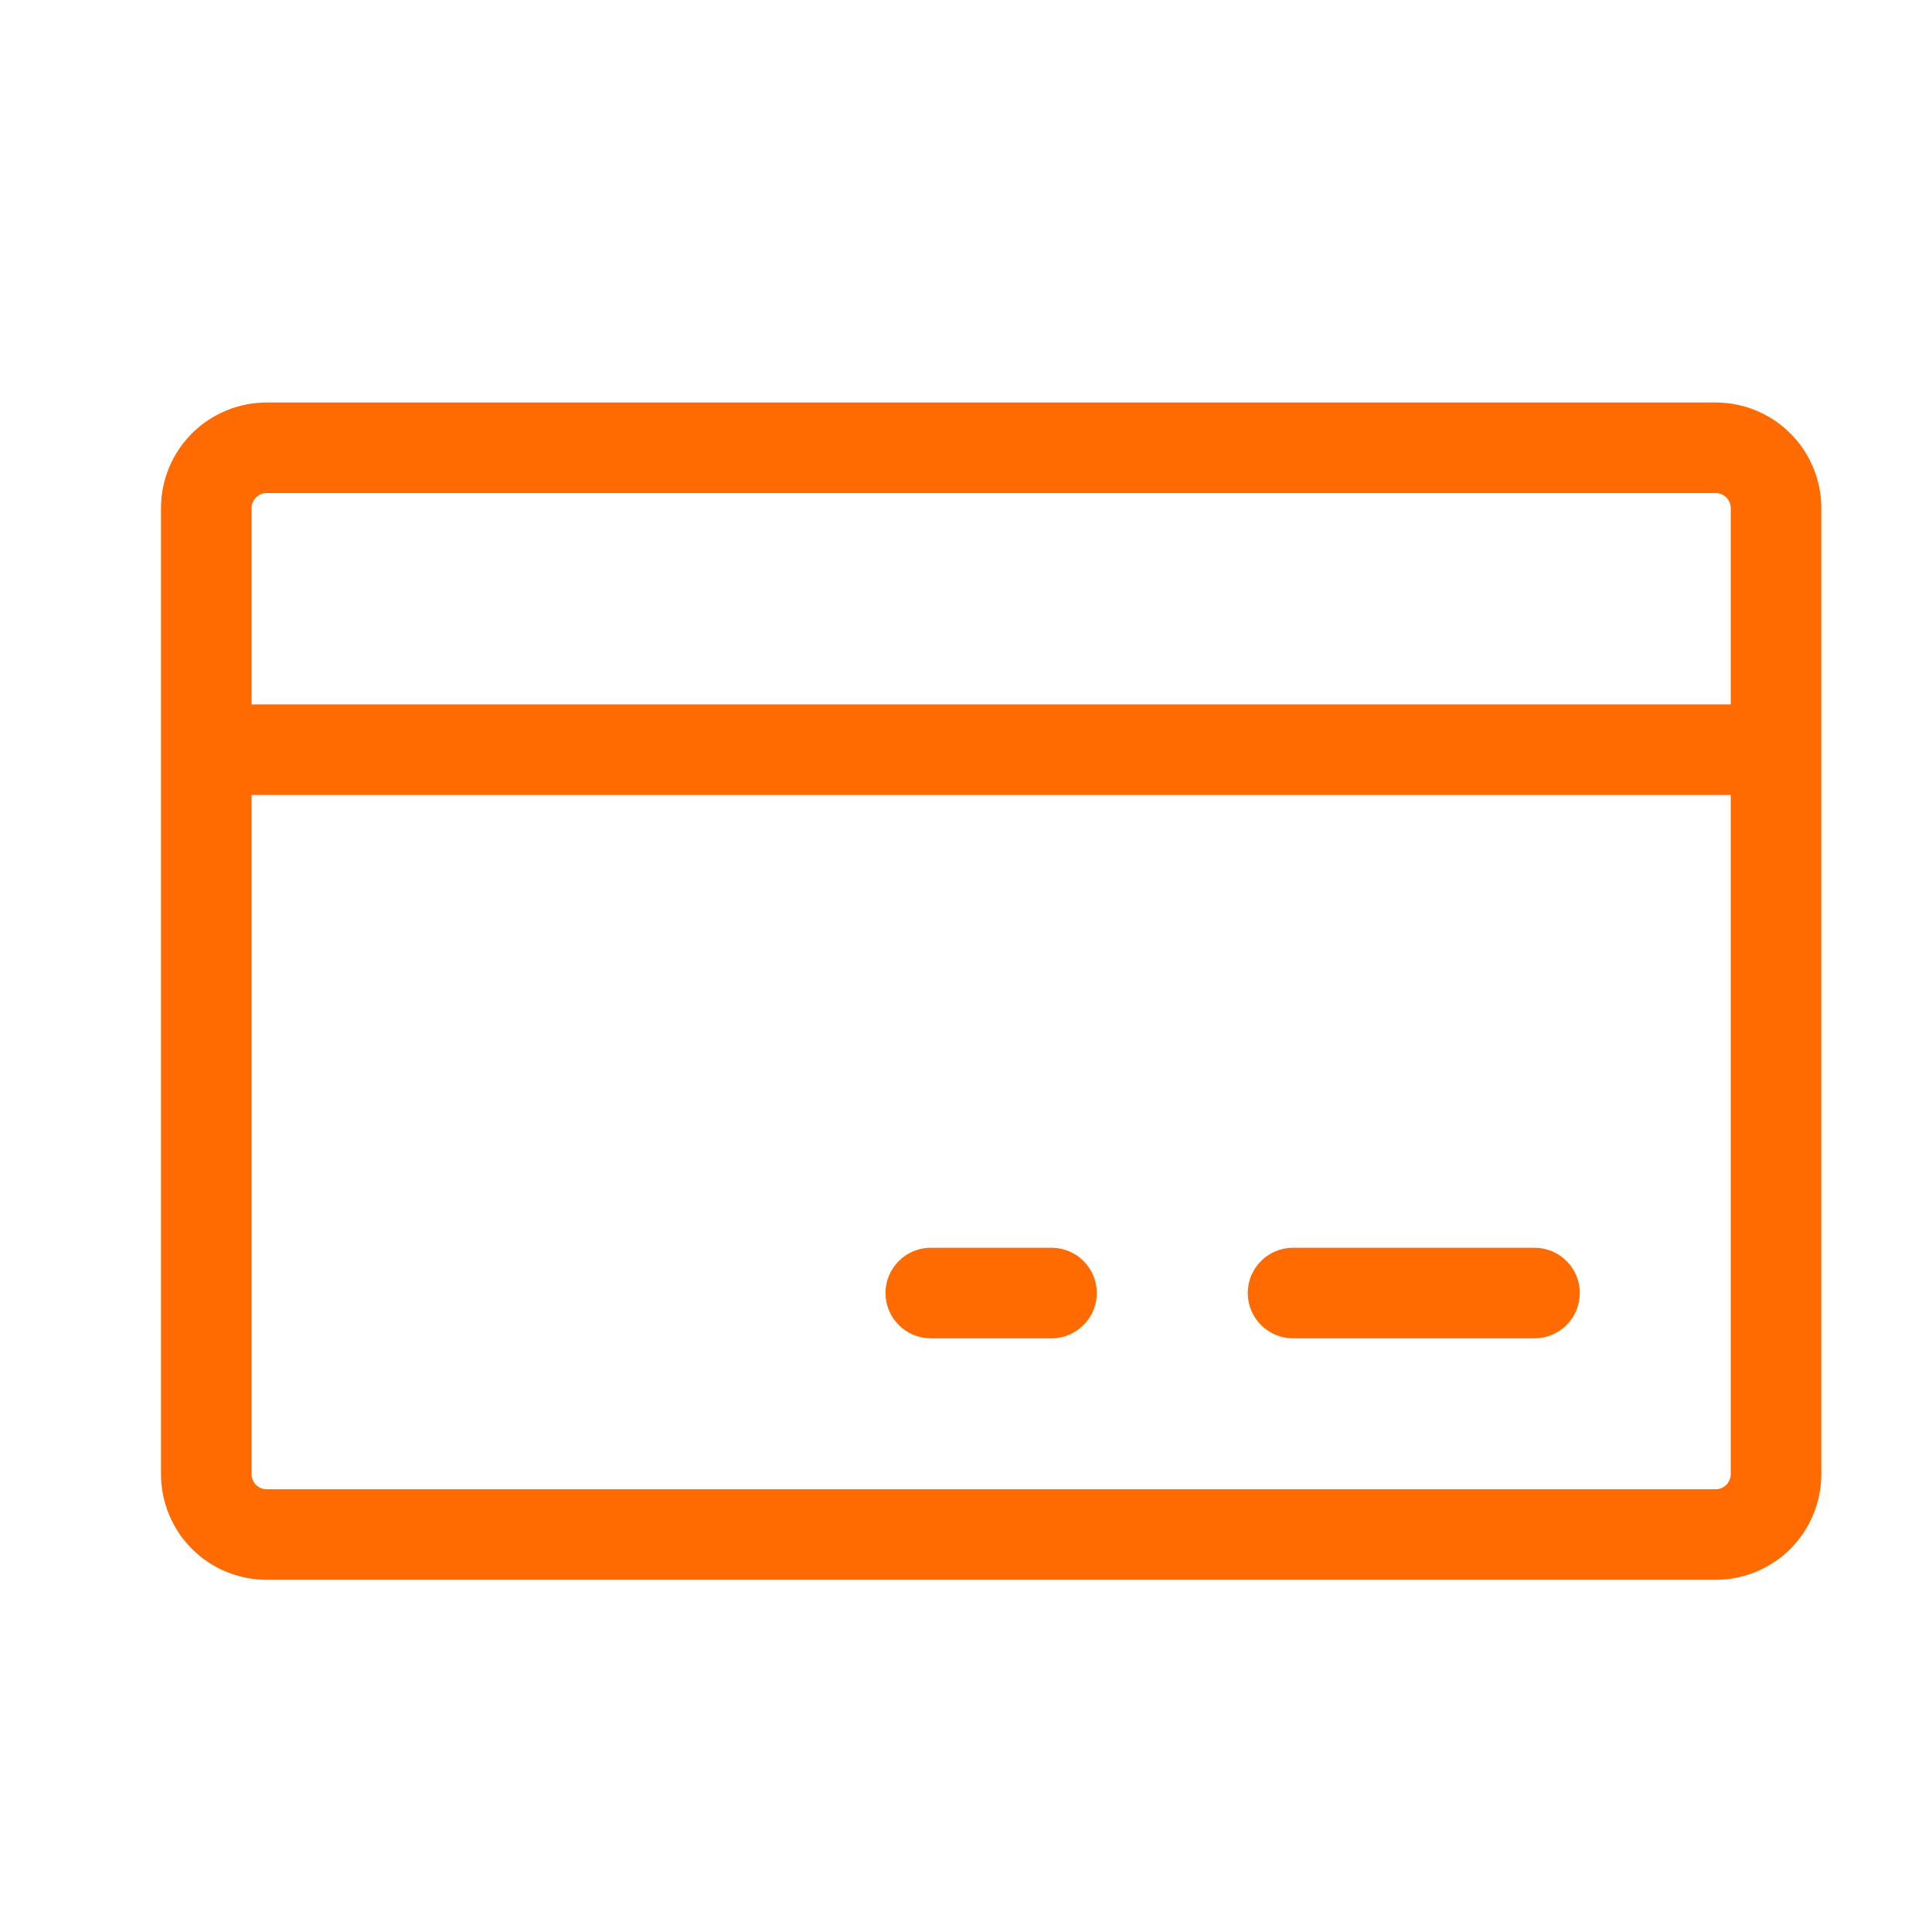 <?xml version="1.0" encoding="UTF-8"?> <svg xmlns="http://www.w3.org/2000/svg" width="24" height="24" viewBox="0 0 24 24" fill="none"> <path d="M21.312 5H3.312C2.964 5 2.631 5.138 2.384 5.384C2.138 5.631 2 5.964 2 6.312V18.312C2 18.661 2.138 18.994 2.384 19.241C2.631 19.487 2.964 19.625 3.312 19.625H21.312C21.661 19.625 21.994 19.487 22.241 19.241C22.487 18.994 22.625 18.661 22.625 18.312V6.312C22.625 5.964 22.487 5.631 22.241 5.384C21.994 5.138 21.661 5 21.312 5ZM3.312 6.125H21.312C21.362 6.125 21.41 6.145 21.445 6.18C21.48 6.215 21.5 6.263 21.5 6.312V8.75H3.125V6.312C3.125 6.263 3.145 6.215 3.18 6.18C3.215 6.145 3.263 6.125 3.312 6.125ZM21.312 18.5H3.312C3.263 18.5 3.215 18.48 3.18 18.445C3.145 18.41 3.125 18.362 3.125 18.312V9.875H21.5V18.312C21.5 18.362 21.48 18.41 21.445 18.445C21.41 18.48 21.362 18.5 21.312 18.5ZM19.625 16.062C19.625 16.212 19.566 16.355 19.46 16.46C19.355 16.566 19.212 16.625 19.062 16.625H16.062C15.913 16.625 15.77 16.566 15.665 16.46C15.559 16.355 15.5 16.212 15.5 16.062C15.5 15.913 15.559 15.77 15.665 15.665C15.77 15.559 15.913 15.5 16.062 15.5H19.062C19.212 15.5 19.355 15.559 19.46 15.665C19.566 15.77 19.625 15.913 19.625 16.062ZM13.625 16.062C13.625 16.212 13.566 16.355 13.46 16.46C13.355 16.566 13.212 16.625 13.062 16.625H11.562C11.413 16.625 11.27 16.566 11.165 16.46C11.059 16.355 11 16.212 11 16.062C11 15.913 11.059 15.77 11.165 15.665C11.27 15.559 11.413 15.5 11.562 15.5H13.062C13.212 15.5 13.355 15.559 13.46 15.665C13.566 15.77 13.625 15.913 13.625 16.062Z" fill="#FF6B00"></path> </svg> 